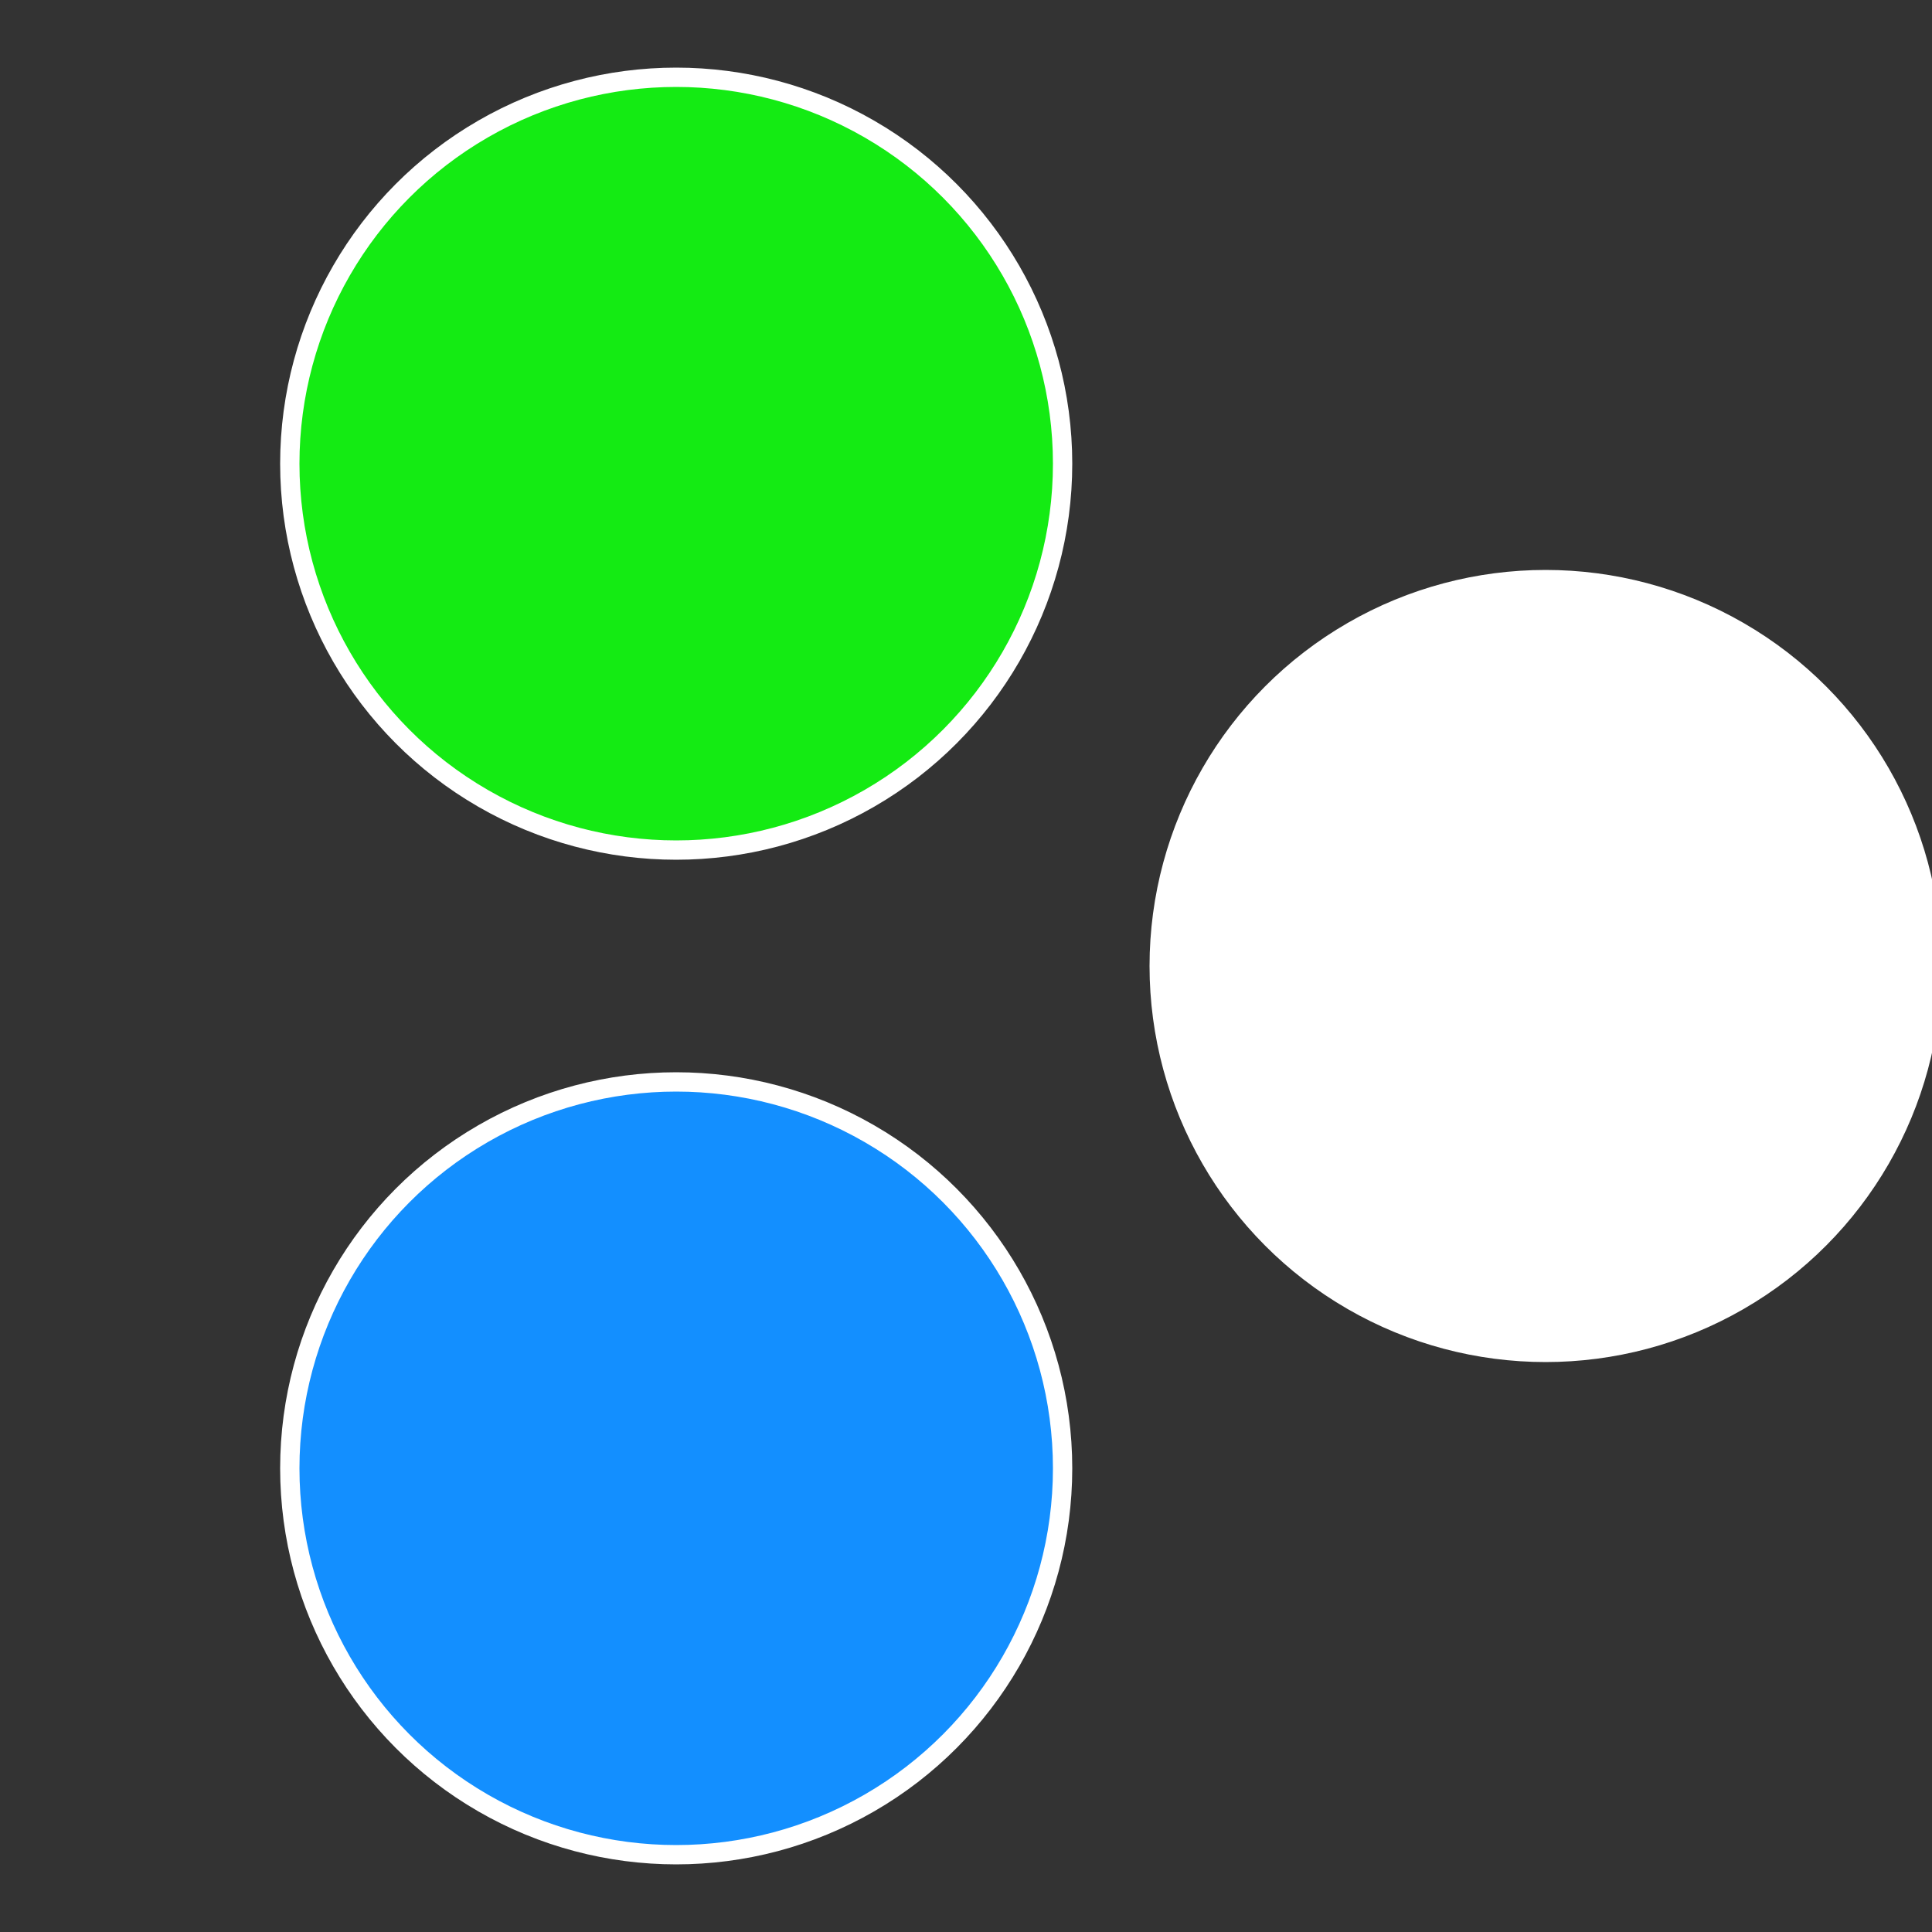 <?xml version="1.0" standalone="no"?>
<svg width="500" height="500" viewBox="-1 -1 2 2" xmlns="http://www.w3.org/2000/svg">
 
                <rect x="-1" y="-1" width="2" height="2" fill="#333333" stroke="none"/>
 
                <circle cx="0.6" cy="0" r="0.4" fill="#ffffffffffffec0f14eb138f" stroke="#fff" stroke-width="1%" />
             
                <circle cx="-0.3" cy="0.52" r="0.4" fill="#138fffffffffffffec0f14eb" stroke="#fff" stroke-width="1%" />
             
                <circle cx="-0.3" cy="-0.52" r="0.4" fill="#14eb138fffffffffffffec0f" stroke="#fff" stroke-width="1%" />
            </svg>
